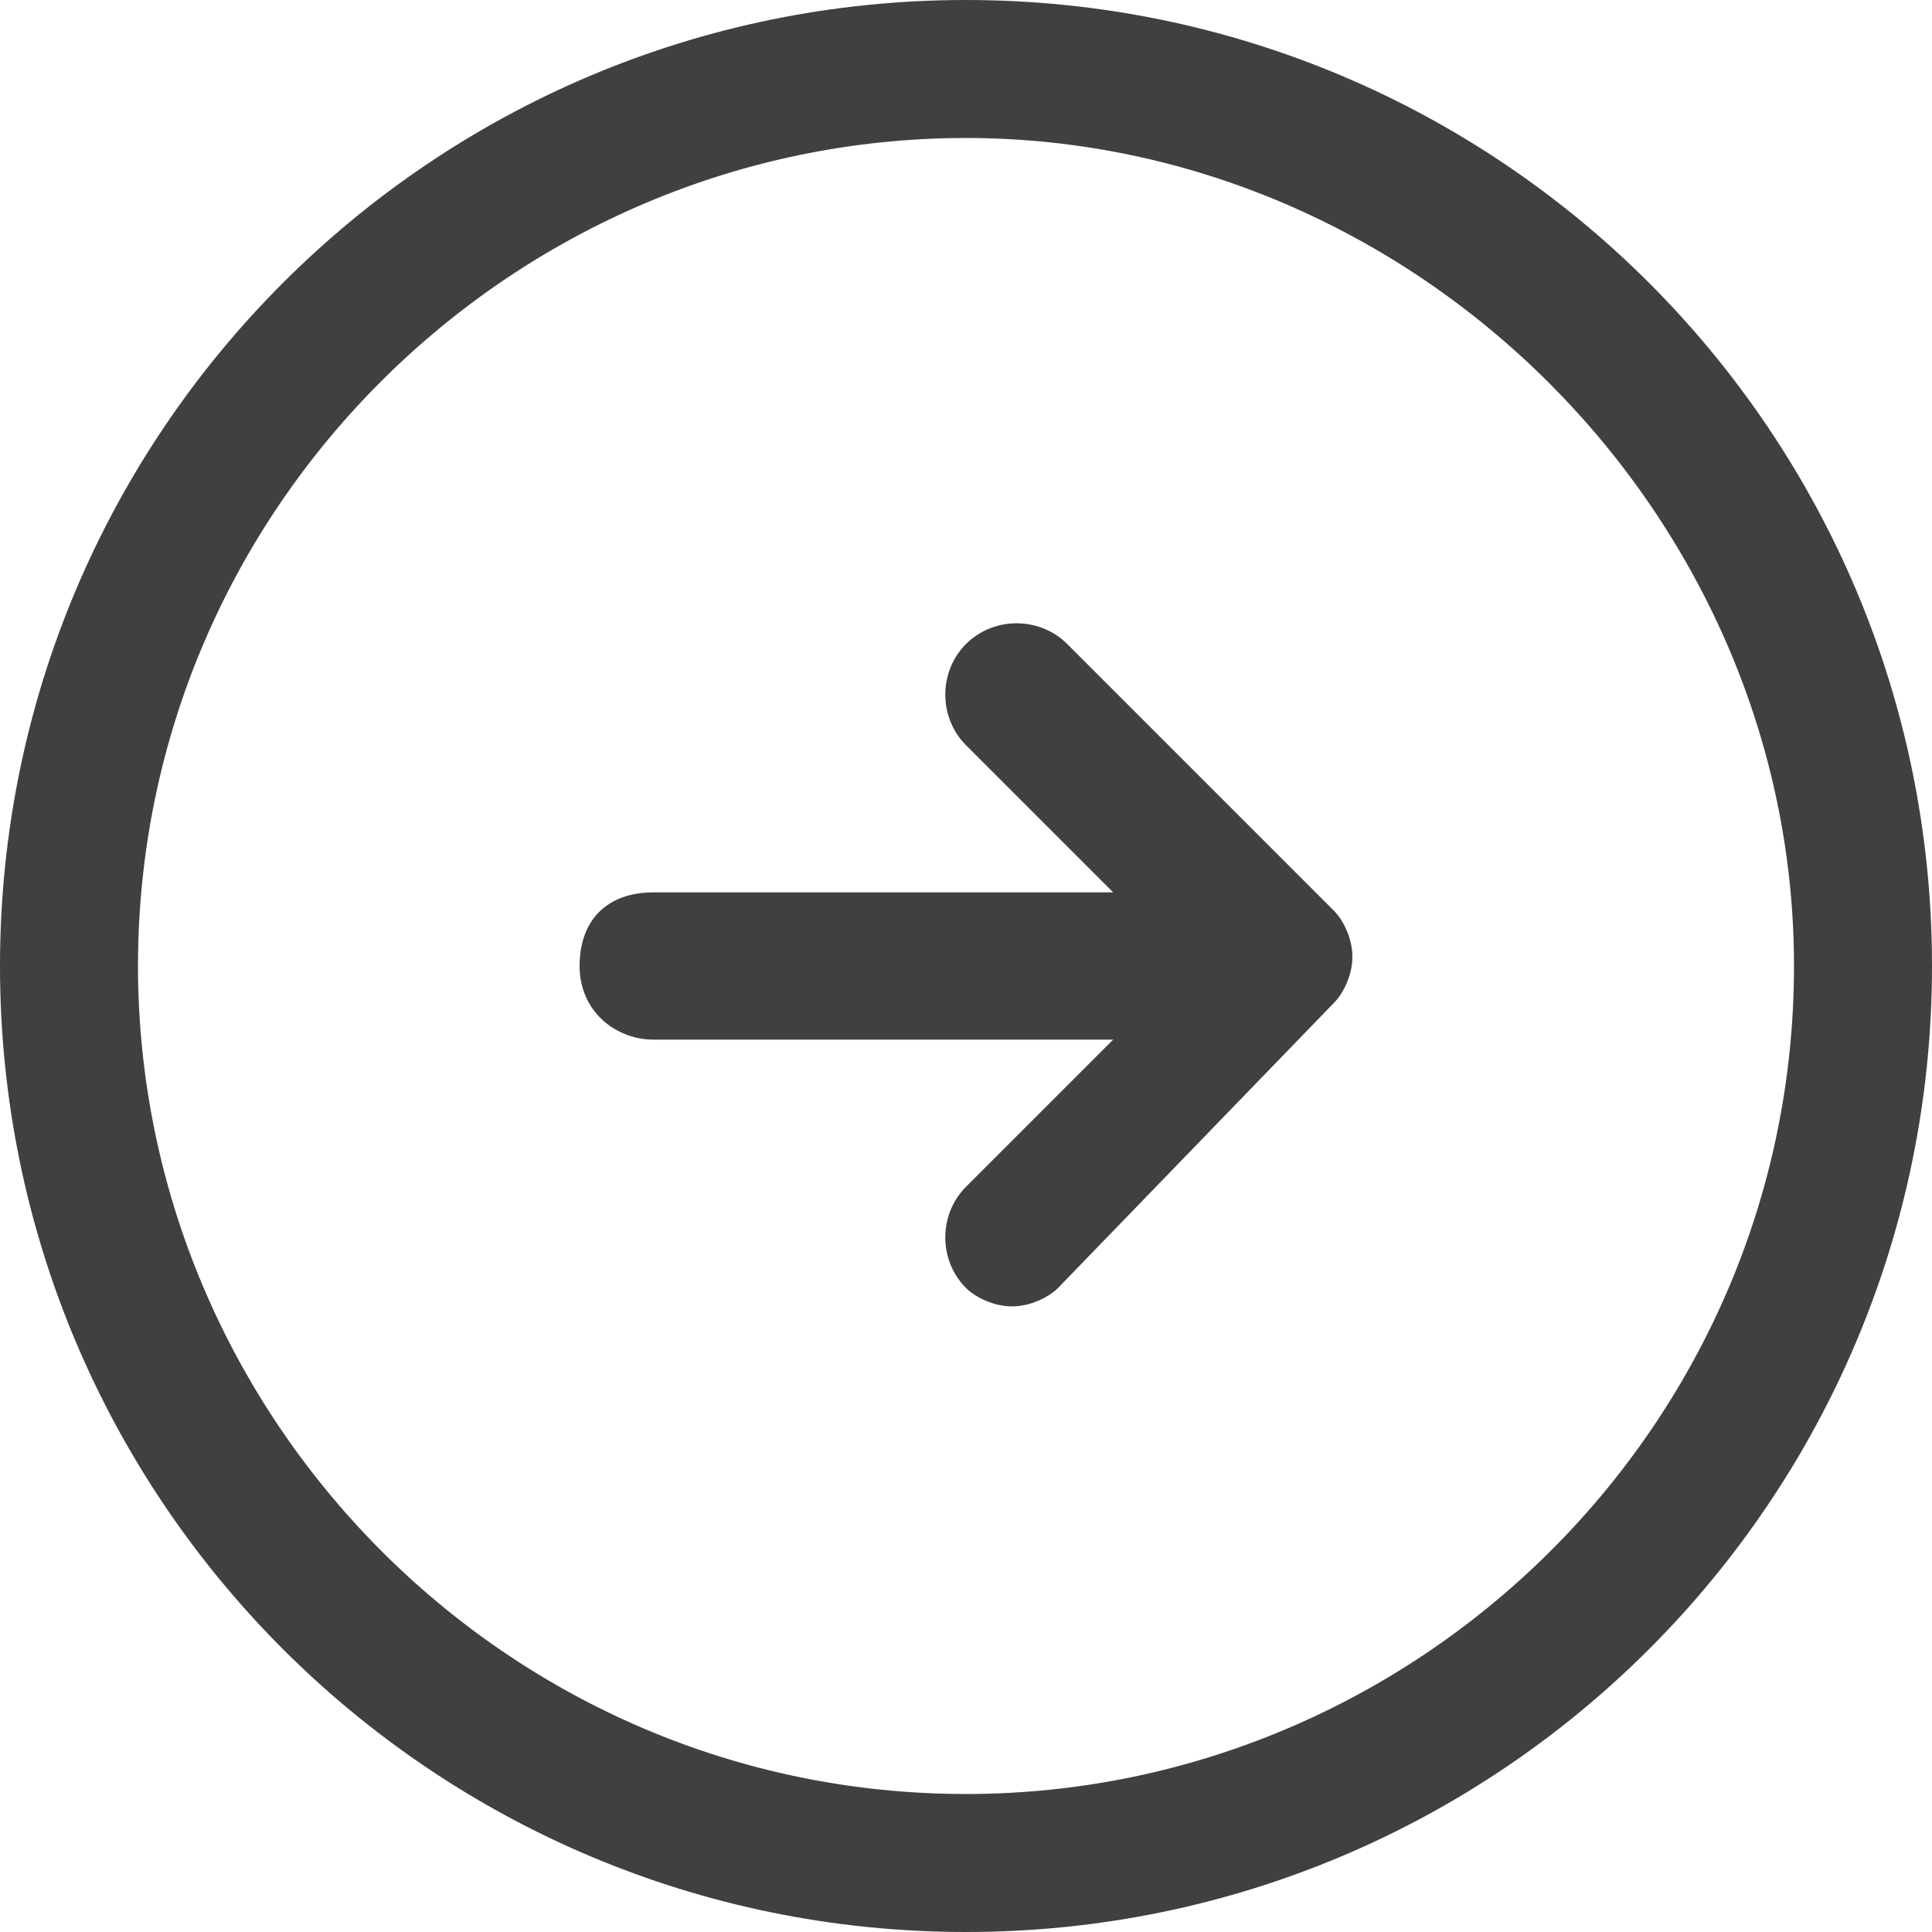 <?xml version="1.0" encoding="utf-8"?>
<!-- Generator: Adobe Illustrator 27.4.1, SVG Export Plug-In . SVG Version: 6.00 Build 0)  -->
<svg version="1.1" id="Layer_1" xmlns="http://www.w3.org/2000/svg" xmlns:xlink="http://www.w3.org/1999/xlink" x="0px" y="0px"
	 viewBox="0 0 21 21" style="enable-background:new 0 0 21 21;" xml:space="preserve">
<style type="text/css">
	.st0{fill:#404040;}
</style>
<g>
	<path class="st0" d="M10.5,21C4.7,21,0,16.3,0,10.5C0,4.7,4.7,0,10.5,0C16.3,0,21,4.7,21,10.5C21,16.3,16.3,21,10.5,21z M10.5,1.5
		c-4.9,0-9,4-9,9c0,4.9,4,9,9,9c4.9,0,9-4,9-9C19.5,5.6,15.4,1.5,10.5,1.5z M11,14.2c-0.2,0-0.4-0.1-0.5-0.2c-0.3-0.3-0.3-0.8,0-1.1
		l1.6-1.6h-5c-0.4,0-0.8-0.3-0.8-0.8s0.3-0.8,0.8-0.8h5l-1.6-1.6c-0.3-0.3-0.3-0.8,0-1.1c0.3-0.3,0.8-0.3,1.1,0l2.9,2.9
		c0.1,0.1,0.2,0.3,0.2,0.5s-0.1,0.4-0.2,0.5L11.5,14C11.4,14.1,11.2,14.2,11,14.2z"/>
</g>
</svg>
